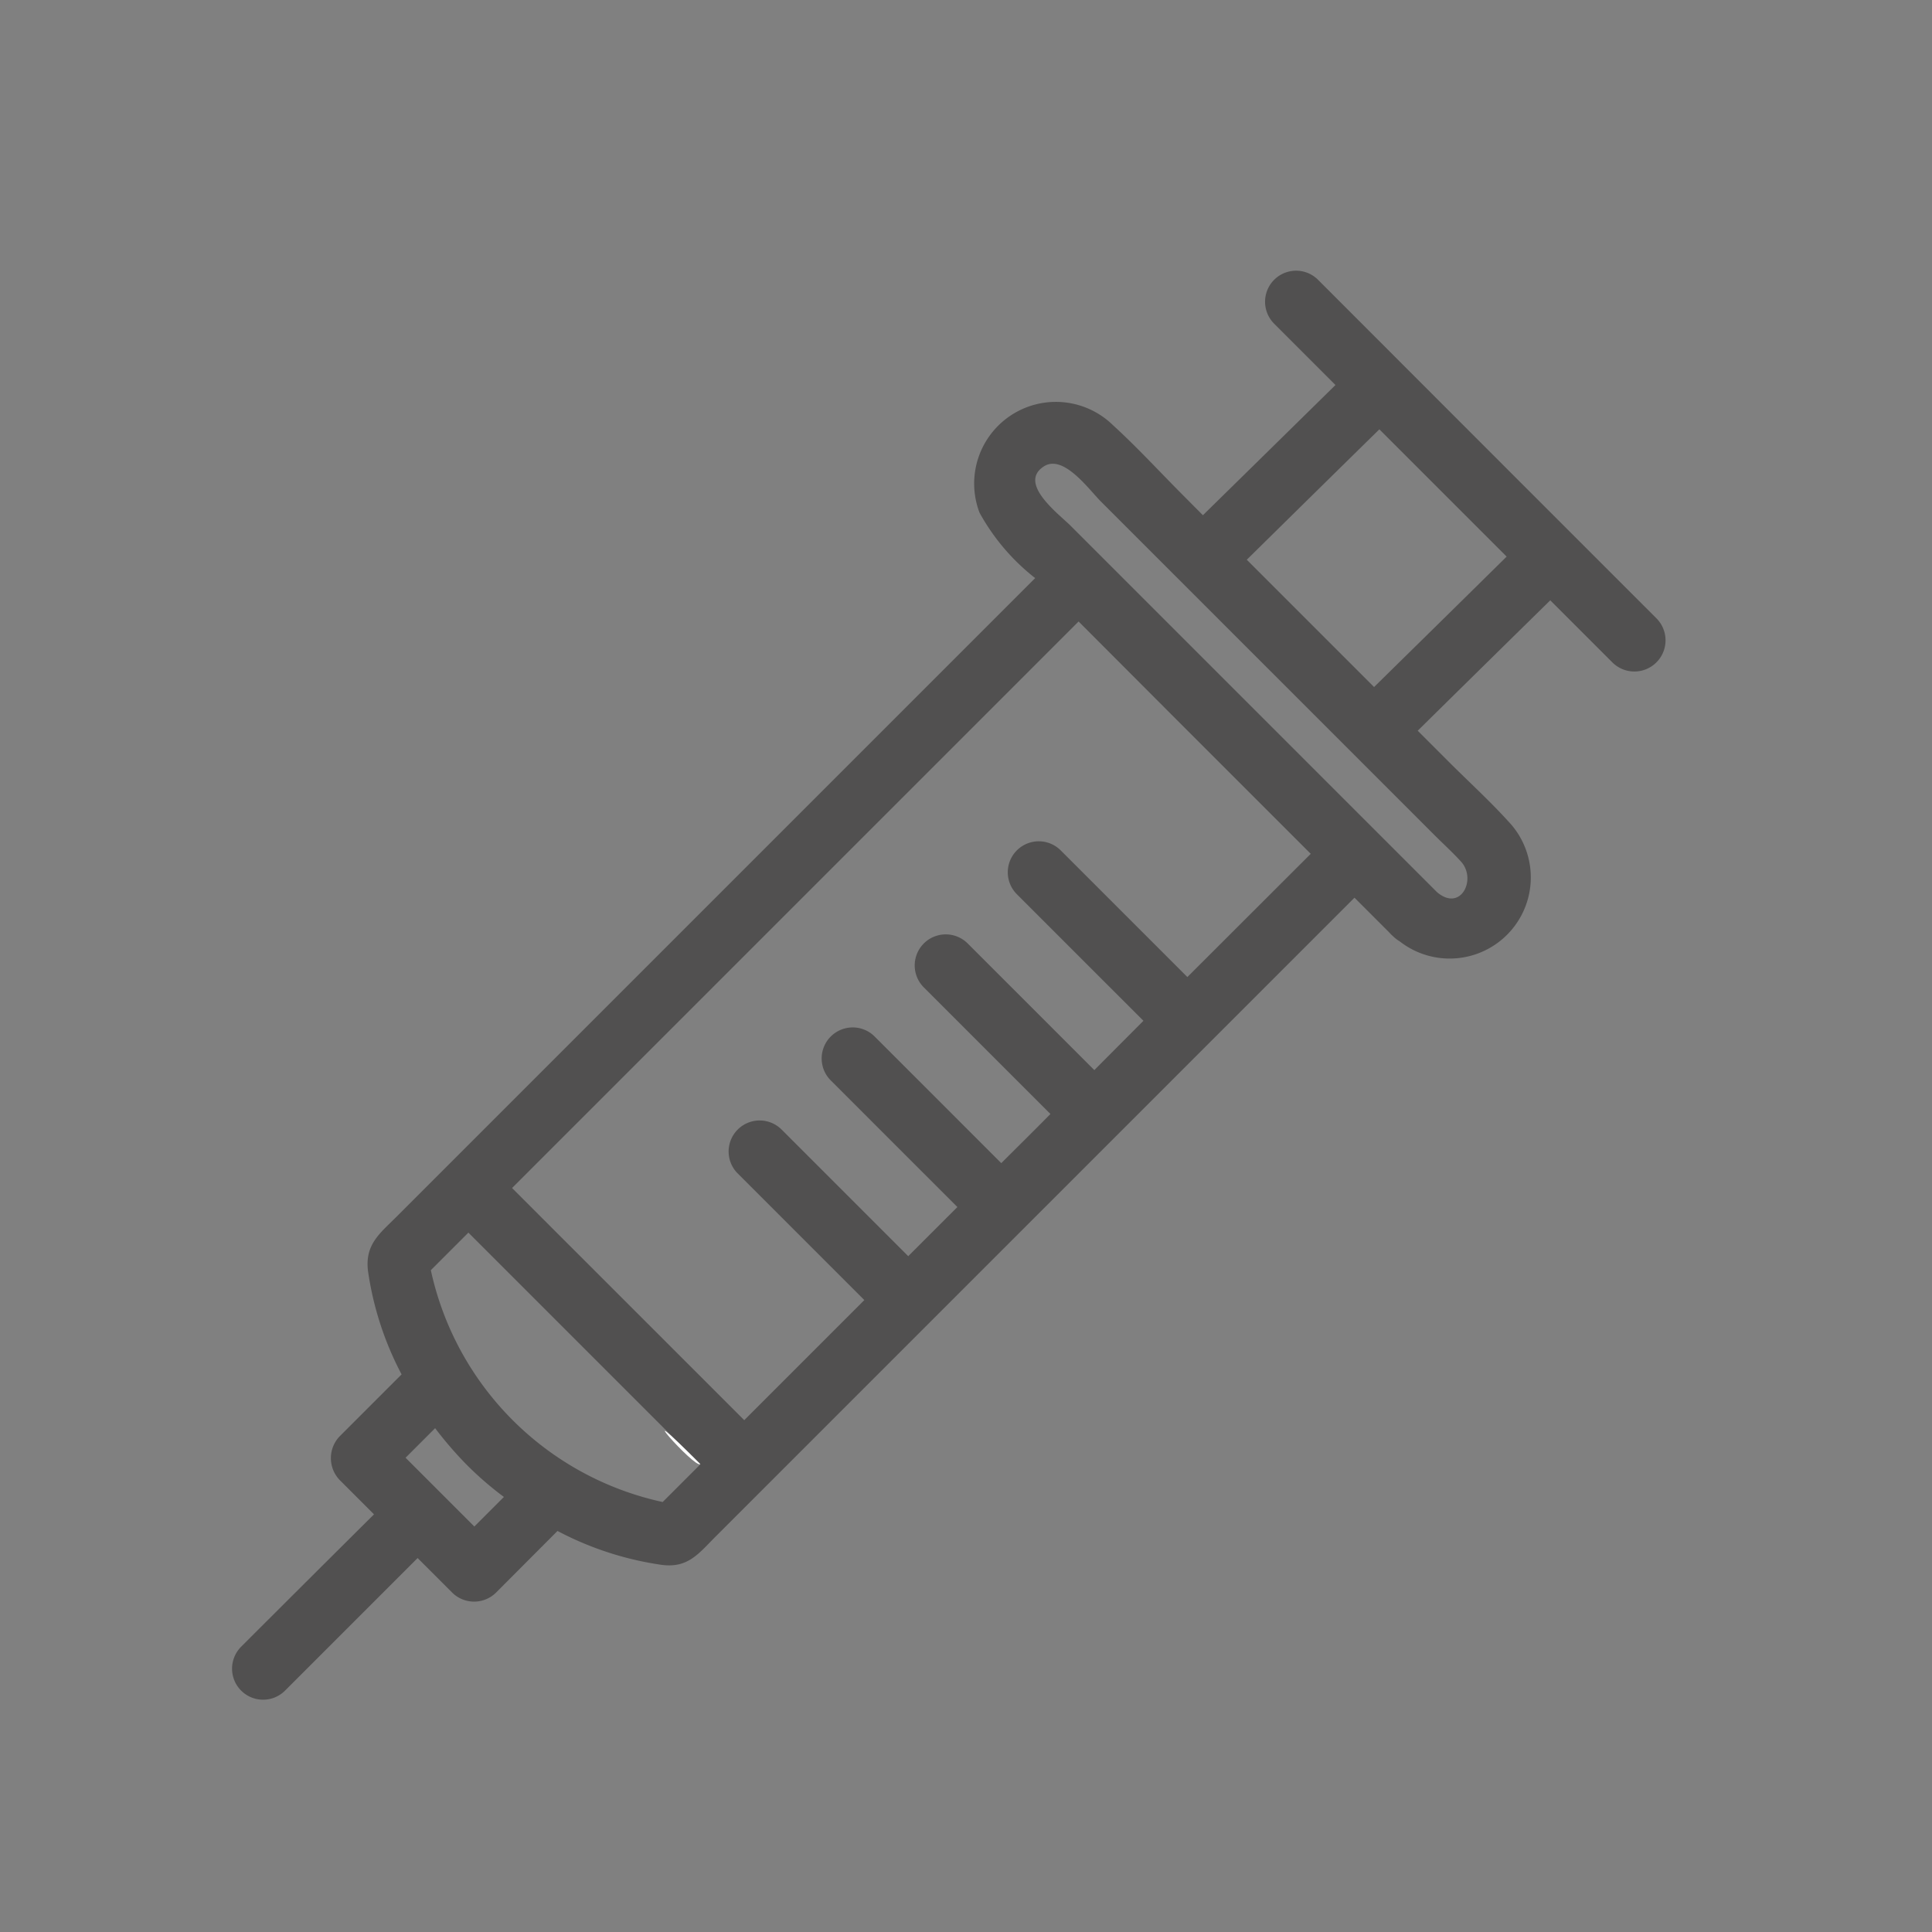 <svg xmlns="http://www.w3.org/2000/svg" xmlns:xlink="http://www.w3.org/1999/xlink" width="50" height="50" viewBox="0 0 50 50">
  <rect x="0" y="0" width="50" height="50" fill="#808080" stroke="none"/>
  <defs>
    <clipPath id="clip-vaccination">
      <rect width="50" height="50"/>
    </clipPath>
  </defs>
  <g id="vaccination" clip-path="url(#clip-vaccination)">
    <g id="vaccination-2" data-name="vaccination" transform="translate(6.041 7.041)">
      <path id="パス_90" data-name="パス 90" d="M209,293.772Z" transform="translate(-192.205 -268.98)" fill="#fff"/>
      <path id="パス_91" data-name="パス 91" d="M156.2,325.509Z" transform="translate(-143.657 -296.472)" fill="#fff"/>
      <path id="パス_92" data-name="パス 92" d="M238.9,263.872Z" transform="translate(-219.697 -241.488)" fill="#fff"/>
      <path id="パス_93" data-name="パス 93" d="M268.8,233.972Z" transform="translate(-247.189 -213.996)" fill="#fff"/>
      <path id="パス_97" data-name="パス 97" d="M36.833,8.967Q32.447,4.582,28.07.2a.8.8,0,0,0-1.136,1.136l1.587,1.587Q26.806,4.61,25.09,6.293L24.6,5.8c-.612-.612-1.2-1.256-1.836-1.836a2.114,2.114,0,0,0-3.455,2.263A5.514,5.514,0,0,0,20.749,7.92L6.736,21.933,5.52,23.149l-.975.975-.322.322c-.435.435-.821.717-.741,1.4a8.235,8.235,0,0,0,.87,2.682l-1.6,1.6a.817.817,0,0,0,0,1.136l.886.886Q1.92,33.857.2,35.576a.8.8,0,0,0,1.136,1.136l3.431-3.431.894.894a.807.807,0,0,0,1.136,0L8.387,32.58a8.278,8.278,0,0,0,2.7.878c.685.089.958-.3,1.4-.741l1.3-1.3h0L28.151,17.053l.862-.862.894.894a1.094,1.094,0,0,0,.1.1.949.949,0,0,0,.177.137,2.1,2.1,0,0,0,2.8-3.117c-.483-.532-1.015-1.015-1.522-1.522l-.813-.813q1.715-1.691,3.431-3.375l1.6,1.6A.806.806,0,0,0,36.833,8.967Zm-5.686,7.079L21.668,6.567c-.306-.306-1.377-1.1-.693-1.538.515-.33,1.184.628,1.5.934l5.71,5.71,2.9,2.9c.226.226.475.451.693.693C32.178,15.724,31.759,16.57,31.147,16.046ZM11.109,31.831a7.84,7.84,0,0,1-6-6l.572-.572.4-.4,6,6-.4.4Zm-5.058-.95A8.6,8.6,0,0,0,7,31.7l-.765.765-1.78-1.78.765-.765A9.717,9.717,0,0,0,6.051,30.881ZM24.688,18.245l-.677-.677-2.6-2.6A.8.8,0,0,0,20.274,16.1l2.6,2.6.677.677L22.28,20.653l-.677-.677-2.6-2.6a.8.8,0,0,0-1.136,1.136l2.6,2.6.677.677c-.419.427-.846.846-1.272,1.272l-.677-.677-2.6-2.6a.8.8,0,0,0-1.136,1.136l2.6,2.6.677.677-1.272,1.272-.677-.677-2.6-2.6a.8.8,0,0,0-1.136,1.136l2.6,2.6.677.677-2.464,2.464-.644.644-.677-.677L7.888,24.382l-.677-.677,13.8-13.8.862-.862L24.2,11.375l3.681,3.681Zm1.538-10.8q1.715-1.691,3.431-3.375l3.294,3.294q-1.715,1.691-3.431,3.375Z" transform="translate(0 0)" fill="#515050"/>
      <path id="パス_99" data-name="パス 99" d="M70.875,315C68.877,313,70.738,315.137,70.875,315Z" transform="translate(-58.791 -284.151)" fill="#fff"/>
    </g>
  </g>
</svg>
